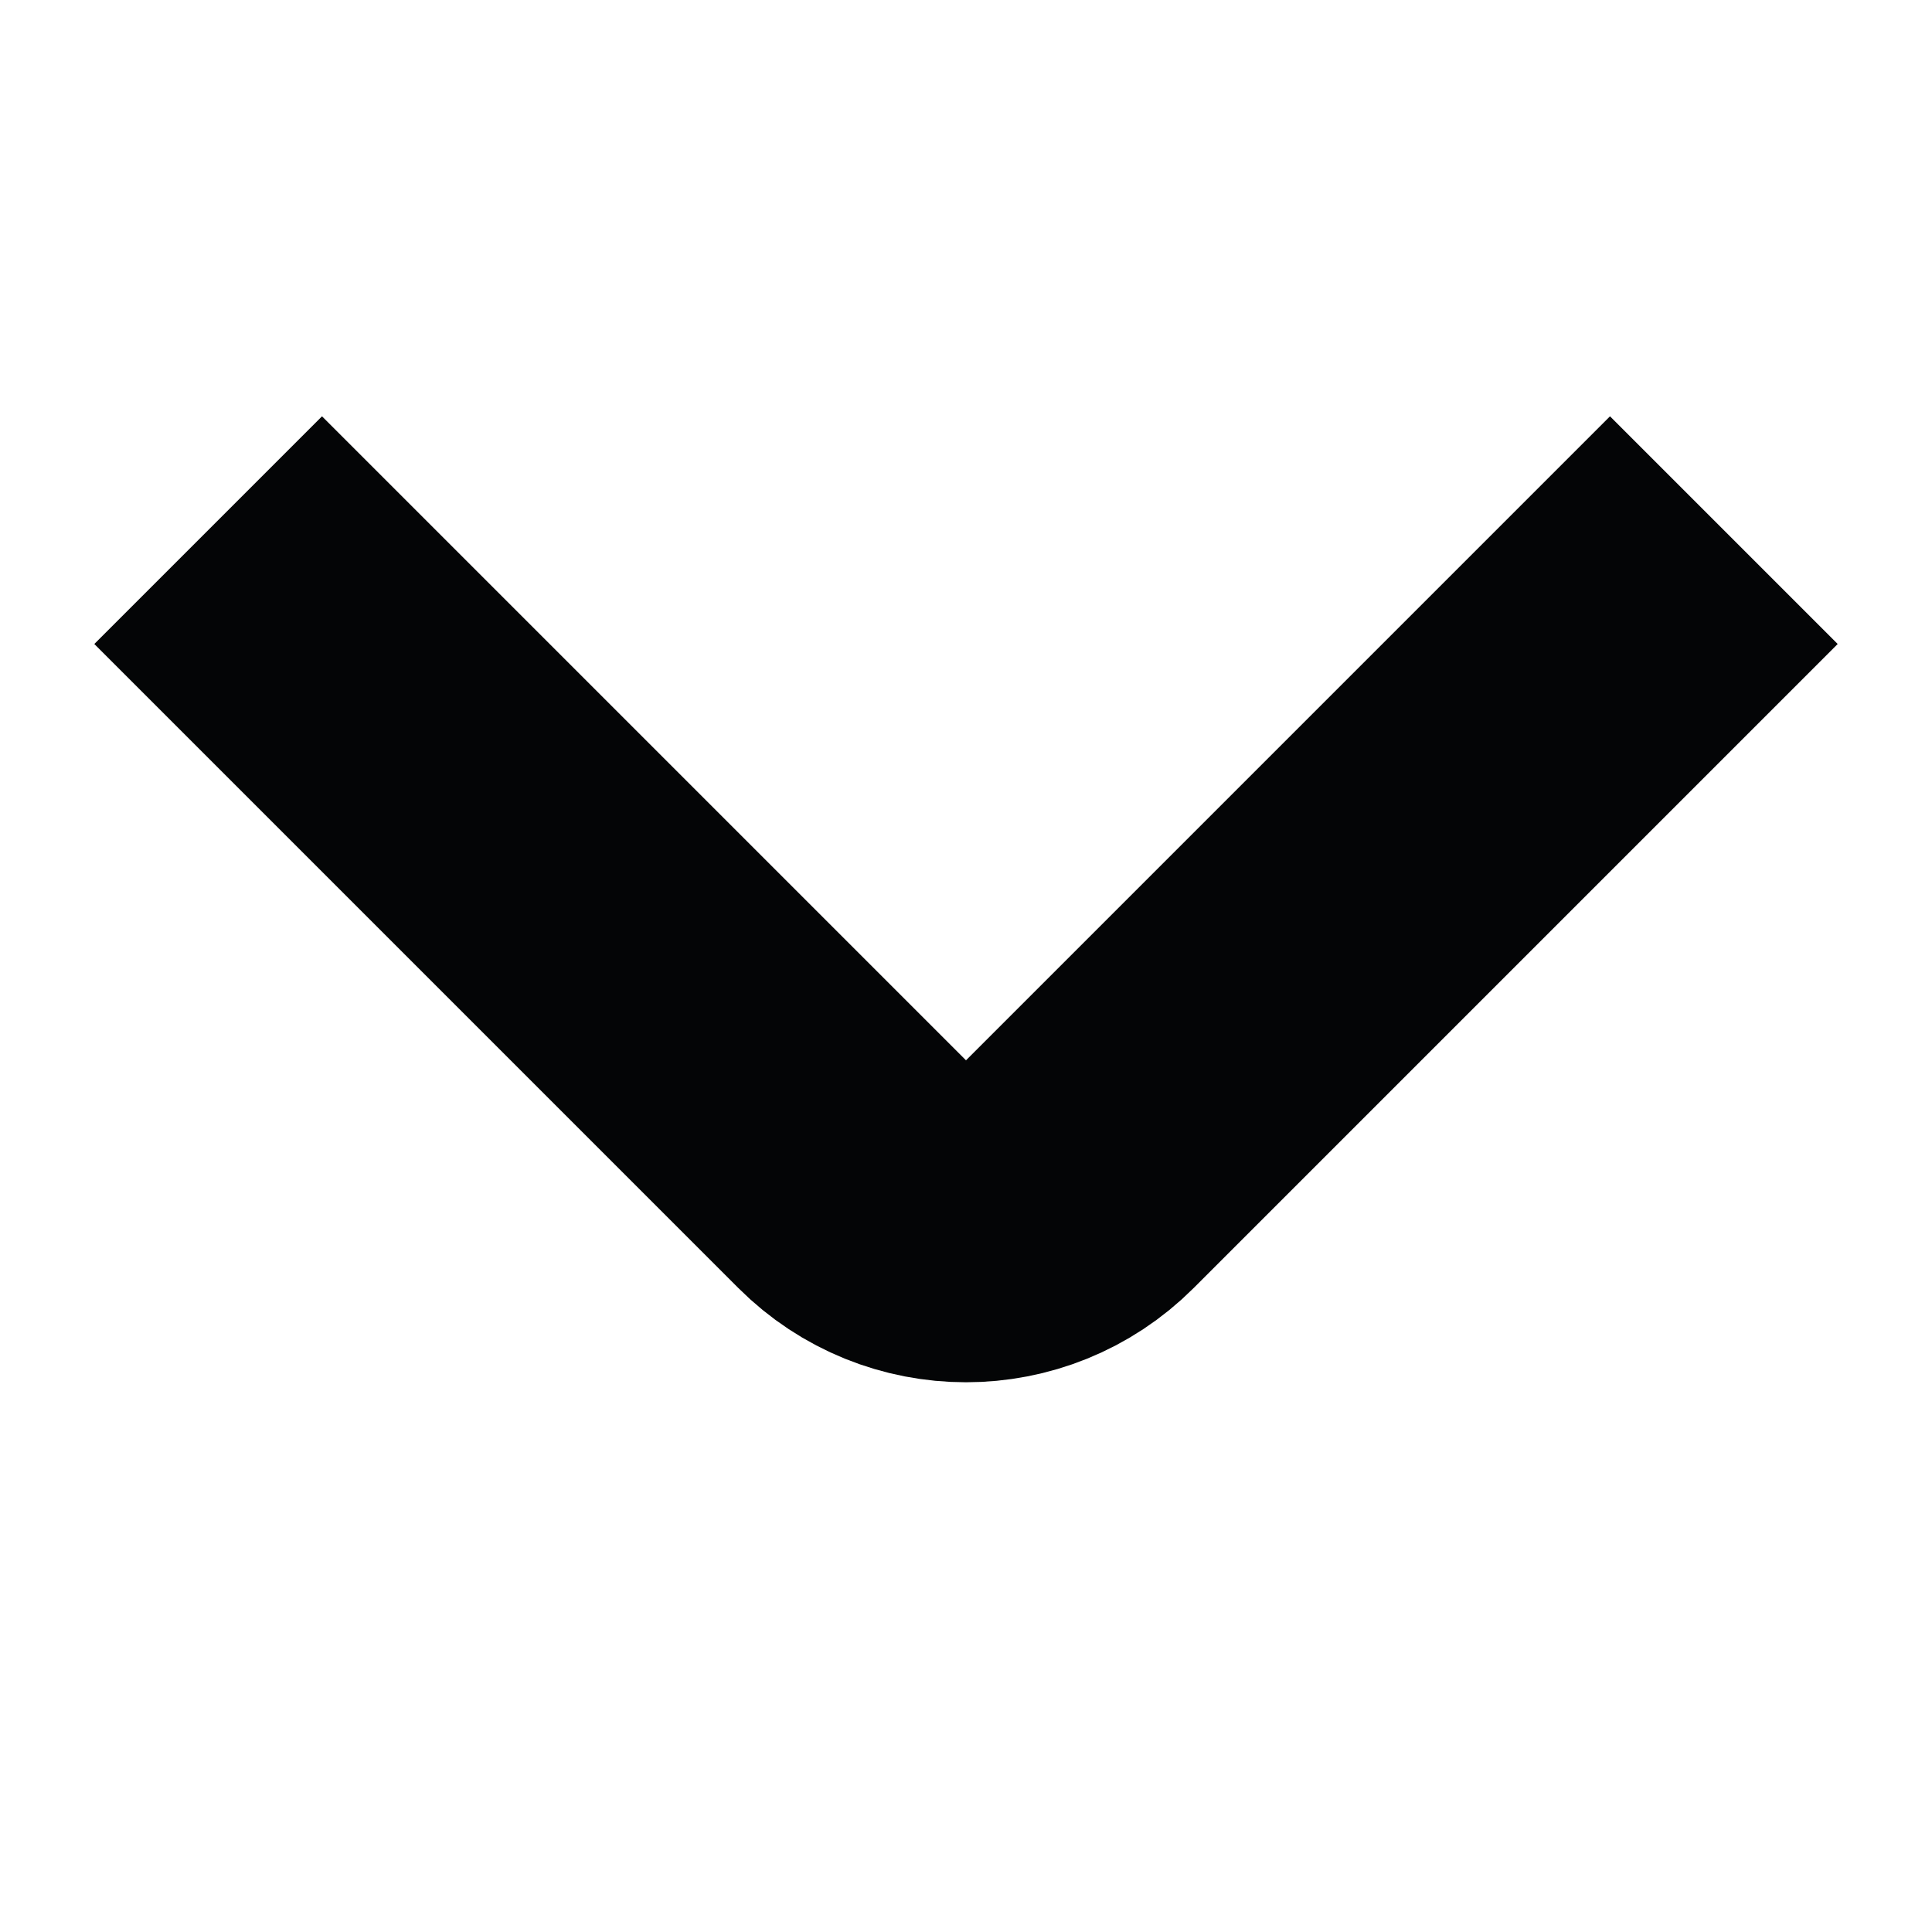 <svg width="12" height="12" viewBox="0 0 12 12" fill="none" xmlns="http://www.w3.org/2000/svg">
<path d="M2 4L5.293 7.293C5.683 7.683 6.317 7.683 6.707 7.293L10 4" stroke="#040506" stroke-width="2" stroke-linecap="square"/>
</svg>
